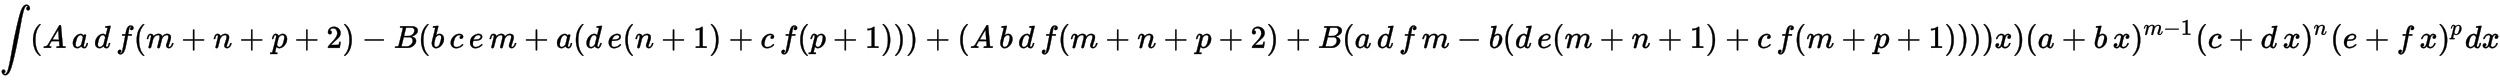 <?xml version="1.0" standalone="no"?>
<!DOCTYPE svg PUBLIC "-//W3C//DTD SVG 1.1//EN" "http://www.w3.org/Graphics/SVG/1.1/DTD/svg11.dtd">
<svg xmlns:xlink="http://www.w3.org/1999/xlink" width="183.017ex" height="5.843ex" style="vertical-align: -2.338ex;" viewBox="0 -1508.9 78798.6 2515.6" xmlns="http://www.w3.org/2000/svg">
<defs>
<path stroke-width="10" id="E1-MJSZ2-222B" d="M114 -798Q132 -824 165 -824H167Q195 -824 223 -764T275 -600T320 -391T362 -164Q365 -143 367 -133Q439 292 523 655T645 1127Q651 1145 655 1157T672 1201T699 1257T733 1306T777 1346T828 1360Q884 1360 912 1325T944 1245Q944 1220 932 1205T909 1186T887 1183Q866 1183 849 1198T832 1239Q832 1287 885 1296L882 1300Q879 1303 874 1307T866 1313Q851 1323 833 1323Q819 1323 807 1311T775 1255T736 1139T689 936T633 628Q574 293 510 -5T410 -437T355 -629Q278 -862 165 -862Q125 -862 92 -831T55 -746Q55 -711 74 -698T112 -685Q133 -685 150 -700T167 -741Q167 -789 114 -798Z"></path>
<path stroke-width="10" id="E1-MJMAIN-28" d="M94 250Q94 319 104 381T127 488T164 576T202 643T244 695T277 729T302 750H315H319Q333 750 333 741Q333 738 316 720T275 667T226 581T184 443T167 250T184 58T225 -81T274 -167T316 -220T333 -241Q333 -250 318 -250H315H302L274 -226Q180 -141 137 -14T94 250Z"></path>
<path stroke-width="10" id="E1-MJMATHI-41" d="M208 74Q208 50 254 46Q272 46 272 35Q272 34 270 22Q267 8 264 4T251 0Q249 0 239 0T205 1T141 2Q70 2 50 0H42Q35 7 35 11Q37 38 48 46H62Q132 49 164 96Q170 102 345 401T523 704Q530 716 547 716H555H572Q578 707 578 706L606 383Q634 60 636 57Q641 46 701 46Q726 46 726 36Q726 34 723 22Q720 7 718 4T704 0Q701 0 690 0T651 1T578 2Q484 2 455 0H443Q437 6 437 9T439 27Q443 40 445 43L449 46H469Q523 49 533 63L521 213H283L249 155Q208 86 208 74ZM516 260Q516 271 504 416T490 562L463 519Q447 492 400 412L310 260L413 259Q516 259 516 260Z"></path>
<path stroke-width="10" id="E1-MJMATHI-61" d="M33 157Q33 258 109 349T280 441Q331 441 370 392Q386 422 416 422Q429 422 439 414T449 394Q449 381 412 234T374 68Q374 43 381 35T402 26Q411 27 422 35Q443 55 463 131Q469 151 473 152Q475 153 483 153H487Q506 153 506 144Q506 138 501 117T481 63T449 13Q436 0 417 -8Q409 -10 393 -10Q359 -10 336 5T306 36L300 51Q299 52 296 50Q294 48 292 46Q233 -10 172 -10Q117 -10 75 30T33 157ZM351 328Q351 334 346 350T323 385T277 405Q242 405 210 374T160 293Q131 214 119 129Q119 126 119 118T118 106Q118 61 136 44T179 26Q217 26 254 59T298 110Q300 114 325 217T351 328Z"></path>
<path stroke-width="10" id="E1-MJMATHI-64" d="M366 683Q367 683 438 688T511 694Q523 694 523 686Q523 679 450 384T375 83T374 68Q374 26 402 26Q411 27 422 35Q443 55 463 131Q469 151 473 152Q475 153 483 153H487H491Q506 153 506 145Q506 140 503 129Q490 79 473 48T445 8T417 -8Q409 -10 393 -10Q359 -10 336 5T306 36L300 51Q299 52 296 50Q294 48 292 46Q233 -10 172 -10Q117 -10 75 30T33 157Q33 205 53 255T101 341Q148 398 195 420T280 442Q336 442 364 400Q369 394 369 396Q370 400 396 505T424 616Q424 629 417 632T378 637H357Q351 643 351 645T353 664Q358 683 366 683ZM352 326Q329 405 277 405Q242 405 210 374T160 293Q131 214 119 129Q119 126 119 118T118 106Q118 61 136 44T179 26Q233 26 290 98L298 109L352 326Z"></path>
<path stroke-width="10" id="E1-MJMATHI-66" d="M118 -162Q120 -162 124 -164T135 -167T147 -168Q160 -168 171 -155T187 -126Q197 -99 221 27T267 267T289 382V385H242Q195 385 192 387Q188 390 188 397L195 425Q197 430 203 430T250 431Q298 431 298 432Q298 434 307 482T319 540Q356 705 465 705Q502 703 526 683T550 630Q550 594 529 578T487 561Q443 561 443 603Q443 622 454 636T478 657L487 662Q471 668 457 668Q445 668 434 658T419 630Q412 601 403 552T387 469T380 433Q380 431 435 431Q480 431 487 430T498 424Q499 420 496 407T491 391Q489 386 482 386T428 385H372L349 263Q301 15 282 -47Q255 -132 212 -173Q175 -205 139 -205Q107 -205 81 -186T55 -132Q55 -95 76 -78T118 -61Q162 -61 162 -103Q162 -122 151 -136T127 -157L118 -162Z"></path>
<path stroke-width="10" id="E1-MJMATHI-6D" d="M21 287Q22 293 24 303T36 341T56 388T88 425T132 442T175 435T205 417T221 395T229 376L231 369Q231 367 232 367L243 378Q303 442 384 442Q401 442 415 440T441 433T460 423T475 411T485 398T493 385T497 373T500 364T502 357L510 367Q573 442 659 442Q713 442 746 415T780 336Q780 285 742 178T704 50Q705 36 709 31T724 26Q752 26 776 56T815 138Q818 149 821 151T837 153Q857 153 857 145Q857 144 853 130Q845 101 831 73T785 17T716 -10Q669 -10 648 17T627 73Q627 92 663 193T700 345Q700 404 656 404H651Q565 404 506 303L499 291L466 157Q433 26 428 16Q415 -11 385 -11Q372 -11 364 -4T353 8T350 18Q350 29 384 161L420 307Q423 322 423 345Q423 404 379 404H374Q288 404 229 303L222 291L189 157Q156 26 151 16Q138 -11 108 -11Q95 -11 87 -5T76 7T74 17Q74 30 112 181Q151 335 151 342Q154 357 154 369Q154 405 129 405Q107 405 92 377T69 316T57 280Q55 278 41 278H27Q21 284 21 287Z"></path>
<path stroke-width="10" id="E1-MJMAIN-2B" d="M56 237T56 250T70 270H369V420L370 570Q380 583 389 583Q402 583 409 568V270H707Q722 262 722 250T707 230H409V-68Q401 -82 391 -82H389H387Q375 -82 369 -68V230H70Q56 237 56 250Z"></path>
<path stroke-width="10" id="E1-MJMATHI-6E" d="M21 287Q22 293 24 303T36 341T56 388T89 425T135 442Q171 442 195 424T225 390T231 369Q231 367 232 367L243 378Q304 442 382 442Q436 442 469 415T503 336T465 179T427 52Q427 26 444 26Q450 26 453 27Q482 32 505 65T540 145Q542 153 560 153Q580 153 580 145Q580 144 576 130Q568 101 554 73T508 17T439 -10Q392 -10 371 17T350 73Q350 92 386 193T423 345Q423 404 379 404H374Q288 404 229 303L222 291L189 157Q156 26 151 16Q138 -11 108 -11Q95 -11 87 -5T76 7T74 17Q74 30 112 180T152 343Q153 348 153 366Q153 405 129 405Q91 405 66 305Q60 285 60 284Q58 278 41 278H27Q21 284 21 287Z"></path>
<path stroke-width="10" id="E1-MJMATHI-70" d="M23 287Q24 290 25 295T30 317T40 348T55 381T75 411T101 433T134 442Q209 442 230 378L240 387Q302 442 358 442Q423 442 460 395T497 281Q497 173 421 82T249 -10Q227 -10 210 -4Q199 1 187 11T168 28L161 36Q160 35 139 -51T118 -138Q118 -144 126 -145T163 -148H188Q194 -155 194 -157T191 -175Q188 -187 185 -190T172 -194Q170 -194 161 -194T127 -193T65 -192Q-5 -192 -24 -194H-32Q-39 -187 -39 -183Q-37 -156 -26 -148H-6Q28 -147 33 -136Q36 -130 94 103T155 350Q156 355 156 364Q156 405 131 405Q109 405 94 377T71 316T59 280Q57 278 43 278H29Q23 284 23 287ZM178 102Q200 26 252 26Q282 26 310 49T356 107Q374 141 392 215T411 325V331Q411 405 350 405Q339 405 328 402T306 393T286 380T269 365T254 350T243 336T235 326L232 322Q232 321 229 308T218 264T204 212Q178 106 178 102Z"></path>
<path stroke-width="10" id="E1-MJMAIN-32" d="M109 429Q82 429 66 447T50 491Q50 562 103 614T235 666Q326 666 387 610T449 465Q449 422 429 383T381 315T301 241Q265 210 201 149L142 93L218 92Q375 92 385 97Q392 99 409 186V189H449V186Q448 183 436 95T421 3V0H50V19V31Q50 38 56 46T86 81Q115 113 136 137Q145 147 170 174T204 211T233 244T261 278T284 308T305 340T320 369T333 401T340 431T343 464Q343 527 309 573T212 619Q179 619 154 602T119 569T109 550Q109 549 114 549Q132 549 151 535T170 489Q170 464 154 447T109 429Z"></path>
<path stroke-width="10" id="E1-MJMAIN-29" d="M60 749L64 750Q69 750 74 750H86L114 726Q208 641 251 514T294 250Q294 182 284 119T261 12T224 -76T186 -143T145 -194T113 -227T90 -246Q87 -249 86 -250H74Q66 -250 63 -250T58 -247T55 -238Q56 -237 66 -225Q221 -64 221 250T66 725Q56 737 55 738Q55 746 60 749Z"></path>
<path stroke-width="10" id="E1-MJMAIN-2212" d="M84 237T84 250T98 270H679Q694 262 694 250T679 230H98Q84 237 84 250Z"></path>
<path stroke-width="10" id="E1-MJMATHI-42" d="M231 637Q204 637 199 638T194 649Q194 676 205 682Q206 683 335 683Q594 683 608 681Q671 671 713 636T756 544Q756 480 698 429T565 360L555 357Q619 348 660 311T702 219Q702 146 630 78T453 1Q446 0 242 0Q42 0 39 2Q35 5 35 10Q35 17 37 24Q42 43 47 45Q51 46 62 46H68Q95 46 128 49Q142 52 147 61Q150 65 219 339T288 628Q288 635 231 637ZM649 544Q649 574 634 600T585 634Q578 636 493 637Q473 637 451 637T416 636H403Q388 635 384 626Q382 622 352 506Q352 503 351 500L320 374H401Q482 374 494 376Q554 386 601 434T649 544ZM595 229Q595 273 572 302T512 336Q506 337 429 337Q311 337 310 336Q310 334 293 263T258 122L240 52Q240 48 252 48T333 46Q422 46 429 47Q491 54 543 105T595 229Z"></path>
<path stroke-width="10" id="E1-MJMATHI-62" d="M73 647Q73 657 77 670T89 683Q90 683 161 688T234 694Q246 694 246 685T212 542Q204 508 195 472T180 418L176 399Q176 396 182 402Q231 442 283 442Q345 442 383 396T422 280Q422 169 343 79T173 -11Q123 -11 82 27T40 150V159Q40 180 48 217T97 414Q147 611 147 623T109 637Q104 637 101 637H96Q86 637 83 637T76 640T73 647ZM336 325V331Q336 405 275 405Q258 405 240 397T207 376T181 352T163 330L157 322L136 236Q114 150 114 114Q114 66 138 42Q154 26 178 26Q211 26 245 58Q270 81 285 114T318 219Q336 291 336 325Z"></path>
<path stroke-width="10" id="E1-MJMATHI-63" d="M34 159Q34 268 120 355T306 442Q362 442 394 418T427 355Q427 326 408 306T360 285Q341 285 330 295T319 325T330 359T352 380T366 386H367Q367 388 361 392T340 400T306 404Q276 404 249 390Q228 381 206 359Q162 315 142 235T121 119Q121 73 147 50Q169 26 205 26H209Q321 26 394 111Q403 121 406 121Q410 121 419 112T429 98T420 83T391 55T346 25T282 0T202 -11Q127 -11 81 37T34 159Z"></path>
<path stroke-width="10" id="E1-MJMATHI-65" d="M39 168Q39 225 58 272T107 350T174 402T244 433T307 442H310Q355 442 388 420T421 355Q421 265 310 237Q261 224 176 223Q139 223 138 221Q138 219 132 186T125 128Q125 81 146 54T209 26T302 45T394 111Q403 121 406 121Q410 121 419 112T429 98T420 82T390 55T344 24T281 -1T205 -11Q126 -11 83 42T39 168ZM373 353Q367 405 305 405Q272 405 244 391T199 357T170 316T154 280T149 261Q149 260 169 260Q282 260 327 284T373 353Z"></path>
<path stroke-width="10" id="E1-MJMAIN-31" d="M213 578L200 573Q186 568 160 563T102 556H83V602H102Q149 604 189 617T245 641T273 663Q275 666 285 666Q294 666 302 660V361L303 61Q310 54 315 52T339 48T401 46H427V0H416Q395 3 257 3Q121 3 100 0H88V46H114Q136 46 152 46T177 47T193 50T201 52T207 57T213 61V578Z"></path>
<path stroke-width="10" id="E1-MJMATHI-78" d="M52 289Q59 331 106 386T222 442Q257 442 286 424T329 379Q371 442 430 442Q467 442 494 420T522 361Q522 332 508 314T481 292T458 288Q439 288 427 299T415 328Q415 374 465 391Q454 404 425 404Q412 404 406 402Q368 386 350 336Q290 115 290 78Q290 50 306 38T341 26Q378 26 414 59T463 140Q466 150 469 151T485 153H489Q504 153 504 145Q504 144 502 134Q486 77 440 33T333 -11Q263 -11 227 52Q186 -10 133 -10H127Q78 -10 57 16T35 71Q35 103 54 123T99 143Q142 143 142 101Q142 81 130 66T107 46T94 41L91 40Q91 39 97 36T113 29T132 26Q168 26 194 71Q203 87 217 139T245 247T261 313Q266 340 266 352Q266 380 251 392T217 404Q177 404 142 372T93 290Q91 281 88 280T72 278H58Q52 284 52 289Z"></path>
</defs>
<g stroke="currentColor" fill="currentColor" stroke-width="0" transform="matrix(1 0 0 -1 0 0)">
 <use xlink:href="#E1-MJSZ2-222B" x="0" y="0"></use>
 <use xlink:href="#E1-MJMAIN-28" x="949" y="0"></use>
 <use xlink:href="#E1-MJMATHI-41" x="1343" y="0"></use>
 <use xlink:href="#E1-MJMATHI-61" x="2264" y="0"></use>
 <use xlink:href="#E1-MJMATHI-64" x="2965" y="0"></use>
 <use xlink:href="#E1-MJMATHI-66" x="3659" y="0"></use>
 <use xlink:href="#E1-MJMAIN-28" x="4215" y="0"></use>
 <use xlink:href="#E1-MJMATHI-6D" x="4609" y="0"></use>
 <use xlink:href="#E1-MJMAIN-2B" x="5714" y="0"></use>
 <use xlink:href="#E1-MJMATHI-6E" x="6719" y="0"></use>
 <use xlink:href="#E1-MJMAIN-2B" x="7546" y="0"></use>
 <use xlink:href="#E1-MJMATHI-70" x="8551" y="0"></use>
 <use xlink:href="#E1-MJMAIN-2B" x="9282" y="0"></use>
 <use xlink:href="#E1-MJMAIN-32" x="10287" y="0"></use>
 <use xlink:href="#E1-MJMAIN-29" x="10792" y="0"></use>
 <use xlink:href="#E1-MJMAIN-2212" x="11408" y="0"></use>
 <use xlink:href="#E1-MJMATHI-42" x="12413" y="0"></use>
 <use xlink:href="#E1-MJMAIN-28" x="13177" y="0"></use>
 <use xlink:href="#E1-MJMATHI-62" x="13571" y="0"></use>
 <use xlink:href="#E1-MJMATHI-63" x="14172" y="0"></use>
 <use xlink:href="#E1-MJMATHI-65" x="14777" y="0"></use>
 <use xlink:href="#E1-MJMATHI-6D" x="15414" y="0"></use>
 <use xlink:href="#E1-MJMAIN-2B" x="16520" y="0"></use>
 <use xlink:href="#E1-MJMATHI-61" x="17525" y="0"></use>
 <use xlink:href="#E1-MJMAIN-28" x="18059" y="0"></use>
 <use xlink:href="#E1-MJMATHI-64" x="18453" y="0"></use>
 <use xlink:href="#E1-MJMATHI-65" x="19147" y="0"></use>
 <use xlink:href="#E1-MJMAIN-28" x="19618" y="0"></use>
 <use xlink:href="#E1-MJMATHI-6E" x="20012" y="0"></use>
 <use xlink:href="#E1-MJMAIN-2B" x="20840" y="0"></use>
 <use xlink:href="#E1-MJMAIN-31" x="21845" y="0"></use>
 <use xlink:href="#E1-MJMAIN-29" x="22350" y="0"></use>
 <use xlink:href="#E1-MJMAIN-2B" x="22966" y="0"></use>
 <use xlink:href="#E1-MJMATHI-63" x="23971" y="0"></use>
 <use xlink:href="#E1-MJMATHI-66" x="24576" y="0"></use>
 <use xlink:href="#E1-MJMAIN-28" x="25131" y="0"></use>
 <use xlink:href="#E1-MJMATHI-70" x="25525" y="0"></use>
 <use xlink:href="#E1-MJMAIN-2B" x="26255" y="0"></use>
 <use xlink:href="#E1-MJMAIN-31" x="27260" y="0"></use>
 <use xlink:href="#E1-MJMAIN-29" x="27765" y="0"></use>
 <use xlink:href="#E1-MJMAIN-29" x="28159" y="0"></use>
 <use xlink:href="#E1-MJMAIN-29" x="28553" y="0"></use>
 <use xlink:href="#E1-MJMAIN-2B" x="29170" y="0"></use>
 <use xlink:href="#E1-MJMAIN-28" x="30175" y="0"></use>
 <use xlink:href="#E1-MJMATHI-41" x="30569" y="0"></use>
 <use xlink:href="#E1-MJMATHI-62" x="31491" y="0"></use>
 <use xlink:href="#E1-MJMATHI-64" x="32091" y="0"></use>
 <use xlink:href="#E1-MJMATHI-66" x="32786" y="0"></use>
 <use xlink:href="#E1-MJMAIN-28" x="33341" y="0"></use>
 <use xlink:href="#E1-MJMATHI-6D" x="33735" y="0"></use>
 <use xlink:href="#E1-MJMAIN-2B" x="34840" y="0"></use>
 <use xlink:href="#E1-MJMATHI-6E" x="35845" y="0"></use>
 <use xlink:href="#E1-MJMAIN-2B" x="36673" y="0"></use>
 <use xlink:href="#E1-MJMATHI-70" x="37678" y="0"></use>
 <use xlink:href="#E1-MJMAIN-2B" x="38408" y="0"></use>
 <use xlink:href="#E1-MJMAIN-32" x="39413" y="0"></use>
 <use xlink:href="#E1-MJMAIN-29" x="39918" y="0"></use>
 <use xlink:href="#E1-MJMAIN-2B" x="40534" y="0"></use>
 <use xlink:href="#E1-MJMATHI-42" x="41540" y="0"></use>
 <use xlink:href="#E1-MJMAIN-28" x="42304" y="0"></use>
 <use xlink:href="#E1-MJMATHI-61" x="42698" y="0"></use>
 <use xlink:href="#E1-MJMATHI-64" x="43398" y="0"></use>
 <use xlink:href="#E1-MJMATHI-66" x="44093" y="0"></use>
 <use xlink:href="#E1-MJMATHI-6D" x="44815" y="0"></use>
 <use xlink:href="#E1-MJMAIN-2212" x="45920" y="0"></use>
 <use xlink:href="#E1-MJMATHI-62" x="46925" y="0"></use>
 <use xlink:href="#E1-MJMAIN-28" x="47359" y="0"></use>
 <use xlink:href="#E1-MJMATHI-64" x="47753" y="0"></use>
 <use xlink:href="#E1-MJMATHI-65" x="48448" y="0"></use>
 <use xlink:href="#E1-MJMAIN-28" x="48919" y="0"></use>
 <use xlink:href="#E1-MJMATHI-6D" x="49313" y="0"></use>
 <use xlink:href="#E1-MJMAIN-2B" x="50418" y="0"></use>
 <use xlink:href="#E1-MJMATHI-6E" x="51423" y="0"></use>
 <use xlink:href="#E1-MJMAIN-2B" x="52250" y="0"></use>
 <use xlink:href="#E1-MJMAIN-31" x="53256" y="0"></use>
 <use xlink:href="#E1-MJMAIN-29" x="53761" y="0"></use>
 <use xlink:href="#E1-MJMAIN-2B" x="54377" y="0"></use>
 <use xlink:href="#E1-MJMATHI-63" x="55382" y="0"></use>
 <use xlink:href="#E1-MJMATHI-66" x="55987" y="0"></use>
 <use xlink:href="#E1-MJMAIN-28" x="56542" y="0"></use>
 <use xlink:href="#E1-MJMATHI-6D" x="56936" y="0"></use>
 <use xlink:href="#E1-MJMAIN-2B" x="58041" y="0"></use>
 <use xlink:href="#E1-MJMATHI-70" x="59046" y="0"></use>
 <use xlink:href="#E1-MJMAIN-2B" x="59776" y="0"></use>
 <use xlink:href="#E1-MJMAIN-31" x="60782" y="0"></use>
 <use xlink:href="#E1-MJMAIN-29" x="61287" y="0"></use>
 <use xlink:href="#E1-MJMAIN-29" x="61681" y="0"></use>
 <use xlink:href="#E1-MJMAIN-29" x="62075" y="0"></use>
 <use xlink:href="#E1-MJMAIN-29" x="62469" y="0"></use>
 <use xlink:href="#E1-MJMATHI-78" x="62863" y="0"></use>
 <use xlink:href="#E1-MJMAIN-29" x="63440" y="0"></use>
 <use xlink:href="#E1-MJMAIN-28" x="63834" y="0"></use>
 <use xlink:href="#E1-MJMATHI-61" x="64228" y="0"></use>
 <use xlink:href="#E1-MJMAIN-2B" x="64984" y="0"></use>
 <use xlink:href="#E1-MJMATHI-62" x="65989" y="0"></use>
 <use xlink:href="#E1-MJMATHI-78" x="66590" y="0"></use>
<g transform="translate(67167,0)">
 <use xlink:href="#E1-MJMAIN-29" x="0" y="0"></use>
<g transform="translate(394,412)">
 <use transform="scale(0.707)" xlink:href="#E1-MJMATHI-6D" x="0" y="0"></use>
 <use transform="scale(0.707)" xlink:href="#E1-MJMAIN-2212" x="883" y="0"></use>
 <use transform="scale(0.707)" xlink:href="#E1-MJMAIN-31" x="1666" y="0"></use>
</g>
</g>
 <use xlink:href="#E1-MJMAIN-28" x="69196" y="0"></use>
 <use xlink:href="#E1-MJMATHI-63" x="69590" y="0"></use>
 <use xlink:href="#E1-MJMAIN-2B" x="70250" y="0"></use>
 <use xlink:href="#E1-MJMATHI-64" x="71255" y="0"></use>
 <use xlink:href="#E1-MJMATHI-78" x="71950" y="0"></use>
<g transform="translate(72527,0)">
 <use xlink:href="#E1-MJMAIN-29" x="0" y="0"></use>
 <use transform="scale(0.707)" xlink:href="#E1-MJMATHI-6E" x="557" y="583"></use>
</g>
 <use xlink:href="#E1-MJMAIN-28" x="73449" y="0"></use>
 <use xlink:href="#E1-MJMATHI-65" x="73843" y="0"></use>
 <use xlink:href="#E1-MJMAIN-2B" x="74536" y="0"></use>
 <use xlink:href="#E1-MJMATHI-66" x="75541" y="0"></use>
 <use xlink:href="#E1-MJMATHI-78" x="76263" y="0"></use>
<g transform="translate(76840,0)">
 <use xlink:href="#E1-MJMAIN-29" x="0" y="0"></use>
 <use transform="scale(0.707)" xlink:href="#E1-MJMATHI-70" x="557" y="583"></use>
</g>
 <use xlink:href="#E1-MJMATHI-64" x="77693" y="0"></use>
 <use xlink:href="#E1-MJMATHI-78" x="78221" y="0"></use>
</g>
</svg>